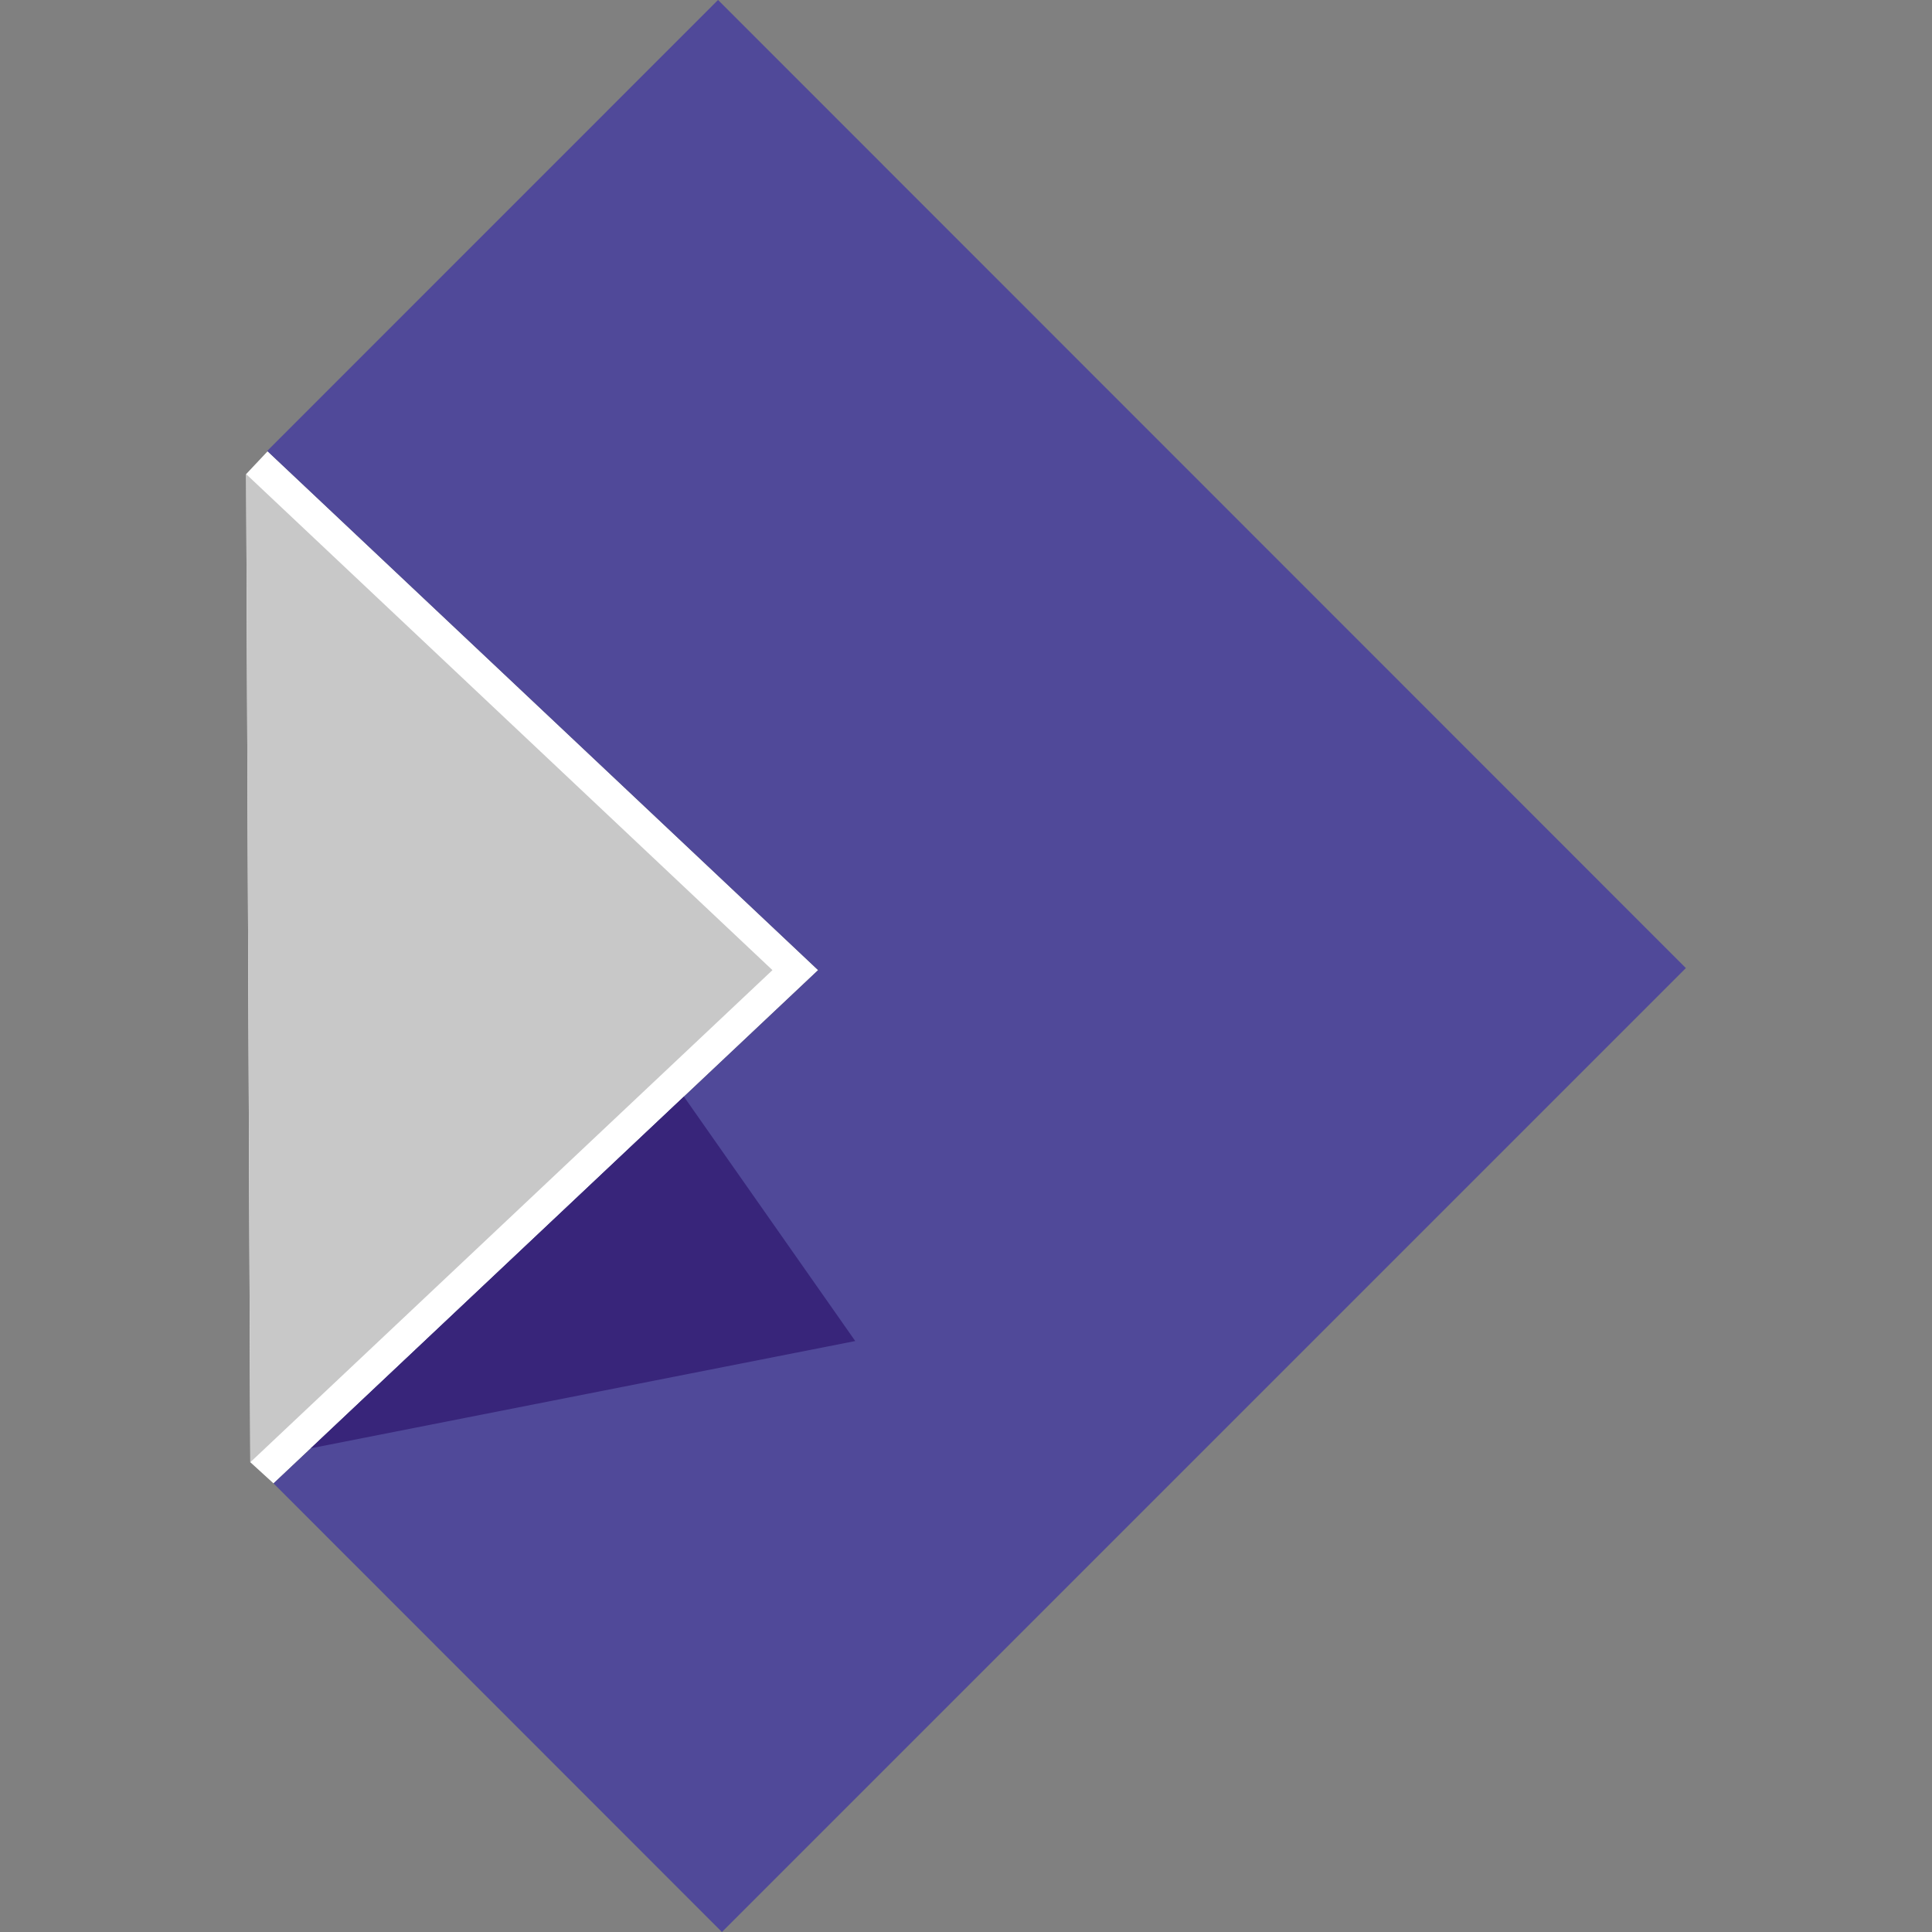<?xml version="1.0" encoding="UTF-8"?>
<svg width="47.279cm" height="47.28cm" version="1.1" viewBox="0 0 472.79 472.8" xmlns="http://www.w3.org/2000/svg" xmlns:cc="http://creativecommons.org/ns#" xmlns:dc="http://purl.org/dc/elements/1.1/" xmlns:rdf="http://www.w3.org/1999/02/22-rdf-syntax-ns#">
  <rect x="0" y="0" width="472.79" height="472.8" fill="#808080" stroke="none"/>
  <g transform="translate(-353.2 236.56)">
    <polygon transform="matrix(10.217 0 0 10.217 237.11 -332.22)" points="30.958 32.599 17.914 44.893 17.358 44.386 17.258 20.718 17.772 20.172" fill="#fff"/>
    <polygon transform="matrix(10.217 0 0 10.217 237.11 -332.22)" points="28.561 9.362 17.763 20.162 17.772 20.172 30.379 32.053 30.958 32.599 30.379 33.145 17.914 44.893 28.654 55.638 51.742 32.55" fill="#504999"/>
    <polygon transform="matrix(10.217 0 0 10.217 237.11 -332.22)" points="17.258 20.718 29.864 32.599 17.358 44.386" fill="#c8c8c8"/>
    <polygon transform="matrix(10.217 0 0 10.217 237.11 -332.22)" points="18.807 44.052 31.847 41.483 27.743 35.628" fill="#38257a"/>
  </g>
</svg>
